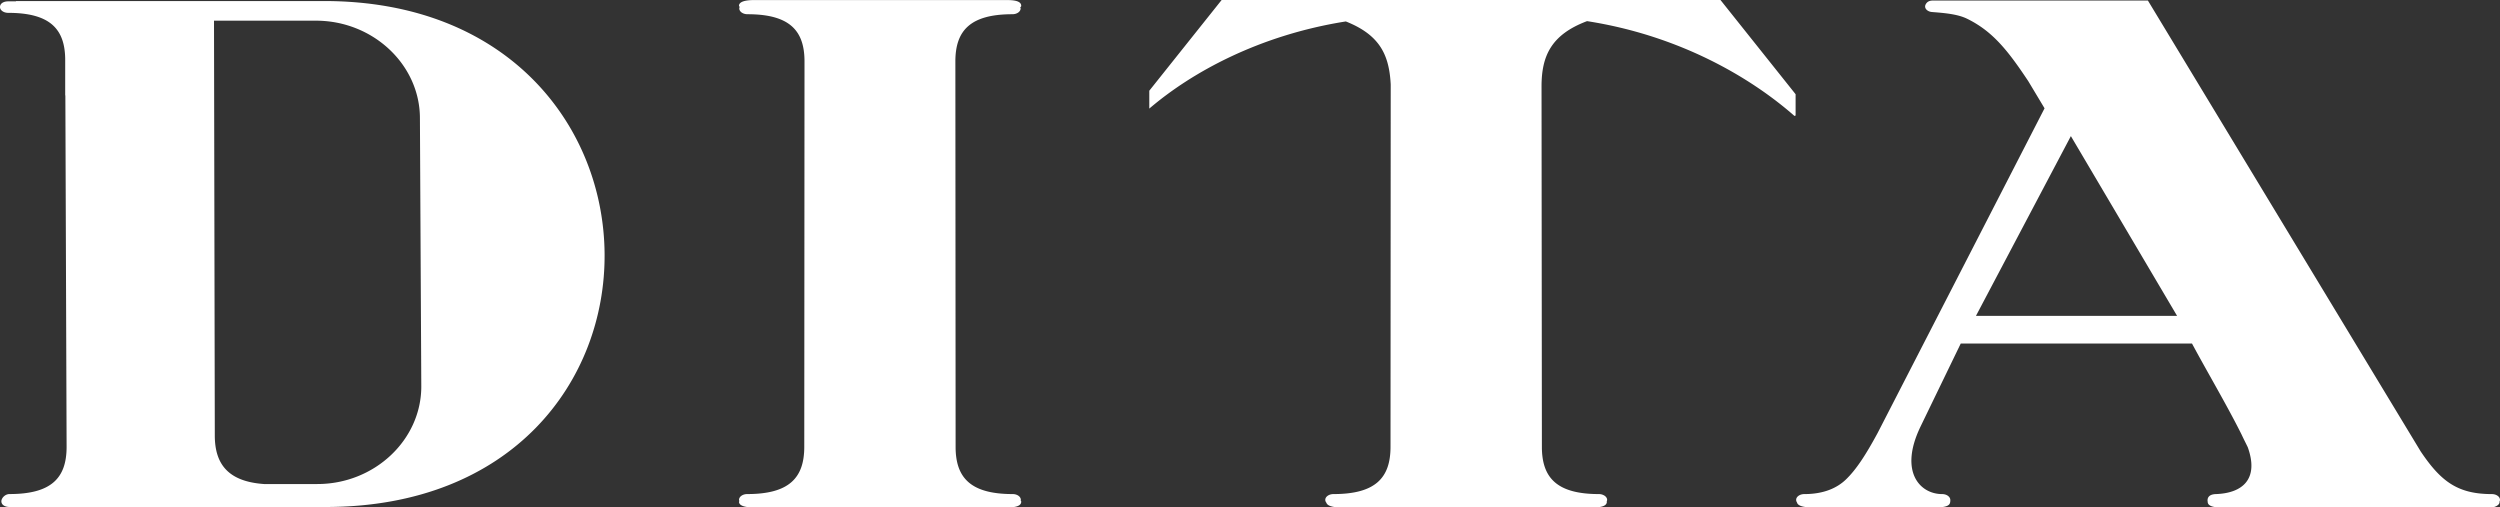 <svg xmlns="http://www.w3.org/2000/svg" xml:space="preserve" width="797.502" height="161.89" baseProfile="tiny"><rect width="100%" height="100%" fill="#333333" stroke="none"/><g fill="#FFF"><path d="M101.232 154.408H84.23c-11.315-.791-15.708-6.226-15.708-15.49L68.266 6.596h32.515c18.227 0 33.175 14.046 33.175 31.129l.439 85.548c0 17.096-14.95 31.135-33.163 31.135M103.392.333h-98.2c-.139 0-.139.038-.063.101H2.574C1.301.434 0 .998 0 2.26c0 .991 1.155 1.839 2.598 1.839 13.407 0 18.201 5.184 18.201 15.049v11.34l.051-.106.396 112.17c0 9.873-4.789 15.051-18.2 15.051-1.438 0-2.605 1.299-2.605 2.303 0 1.249 1.312 1.826 2.579 1.826h100.81c119.664 0 117.915-161.399-.438-161.399M548.836 0H389.703l-23.078 28.939v5.705c13.625-11.649 35.163-23.448 62.692-27.803 10.642 4.218 13.606 10.413 14.258 19.06.013.39.063.735.063 1.118l-.063 115.529c0 9.884-4.794 15.063-18.2 15.063-1.431 0-2.611.834-2.611 1.838 0 .384.163.679.363.948.49 1.468 3.891 1.494 5.121 1.494h79.153c1.947 0 5.184 0 5.184-1.839 0-.038-.036-.063-.049-.088.049-.17.138-.321.138-.515 0-.514-.328-.979-.815-1.324v-.024c0 .012-.013.012-.013.024a3.265 3.265 0 0 0-1.783-.514c-13.404 0-18.201-5.178-18.201-15.063l-.112-114.99c.013-9.533 2.912-16.45 14.522-20.816 29.696 4.625 52.38 18.13 66.16 30.243l.366-.131v-6.797L548.836 0zM325.586 159.673c.013-.075.062-.138.062-.219 0-1.01-1.152-1.844-2.596-1.844-13.419 0-18.213-5.185-18.213-15.057L304.764 19.6c0-9.884 4.794-15.063 18.2-15.063 1.456 0 2.611-.834 2.611-1.839 0-.169-.078-.294-.119-.432.168-.057.312-.157.312-.416 0-1.837-3.255-1.837-5.197-1.837h-79.623c-1.311 0-5.207 0-5.207 1.837 0 .183.143.232.231.321-.05.17-.138.32-.138.527 0 1.004 1.168 1.839 2.604 1.839 13.424 0 18.2 5.178 18.2 15.063l-.075 122.953c0 9.873-4.794 15.057-18.211 15.057-1.425 0-2.601.834-2.601 1.844 0 .157.083.276.119.414-.036.075-.13.088-.13.183 0 1.839 3.896 1.839 5.207 1.839h79.623c1.942 0 5.197 0 5.197-1.839.001-.195-.068-.308-.181-.378M660.611 43.417l33.878 57.338h-64.153l30.275-57.338zm136.891 116.037c0-1.003-1.155-1.839-2.611-1.839-10.933 0-16.279-4.072-22.693-13.611L685.176.164h-68.27c-.766 0-1.96 0-2.611 1.224-.642 1.217.526 2.309 1.944 2.441 4.08.319 8.21.653 11.285 2.158 8.158 3.999 13.015 10.156 19.507 19.92l5.184 8.642s-52.782 102.693-53.26 103.591c-3.728 6.892-6.814 11.686-10.191 14.899-2.673 2.536-6.842 4.575-13.18 4.575-1.443 0-2.611.836-2.611 1.839 0 .333.127.615.277.86.39 1.543 3.914 1.569 5.145 1.569h38.512c1.342 0 3.299 0 4.392-.59.49-.27.891-.633.854-1.839-.049-1.003-1.168-1.839-2.61-1.839-7.079 0-13.783-7.122-6.967-21.375.127-.283 12.905-26.654 12.905-26.654h73.768c4.556 8.523 11.31 19.958 15.852 29.107.667 1.432 1.345 2.744 1.934 3.961 3.679 10.249-1.757 14.68-10.18 14.961-3.2.108-2.599 2.367-2.599 2.443 0 1.826 3.239 1.826 4.545 1.826h85.816c1.307 0 2.887-.847 2.736-1.826 0-.013-.013-.013-.013-.013.087-.176.162-.358.162-.59"/></g></svg>